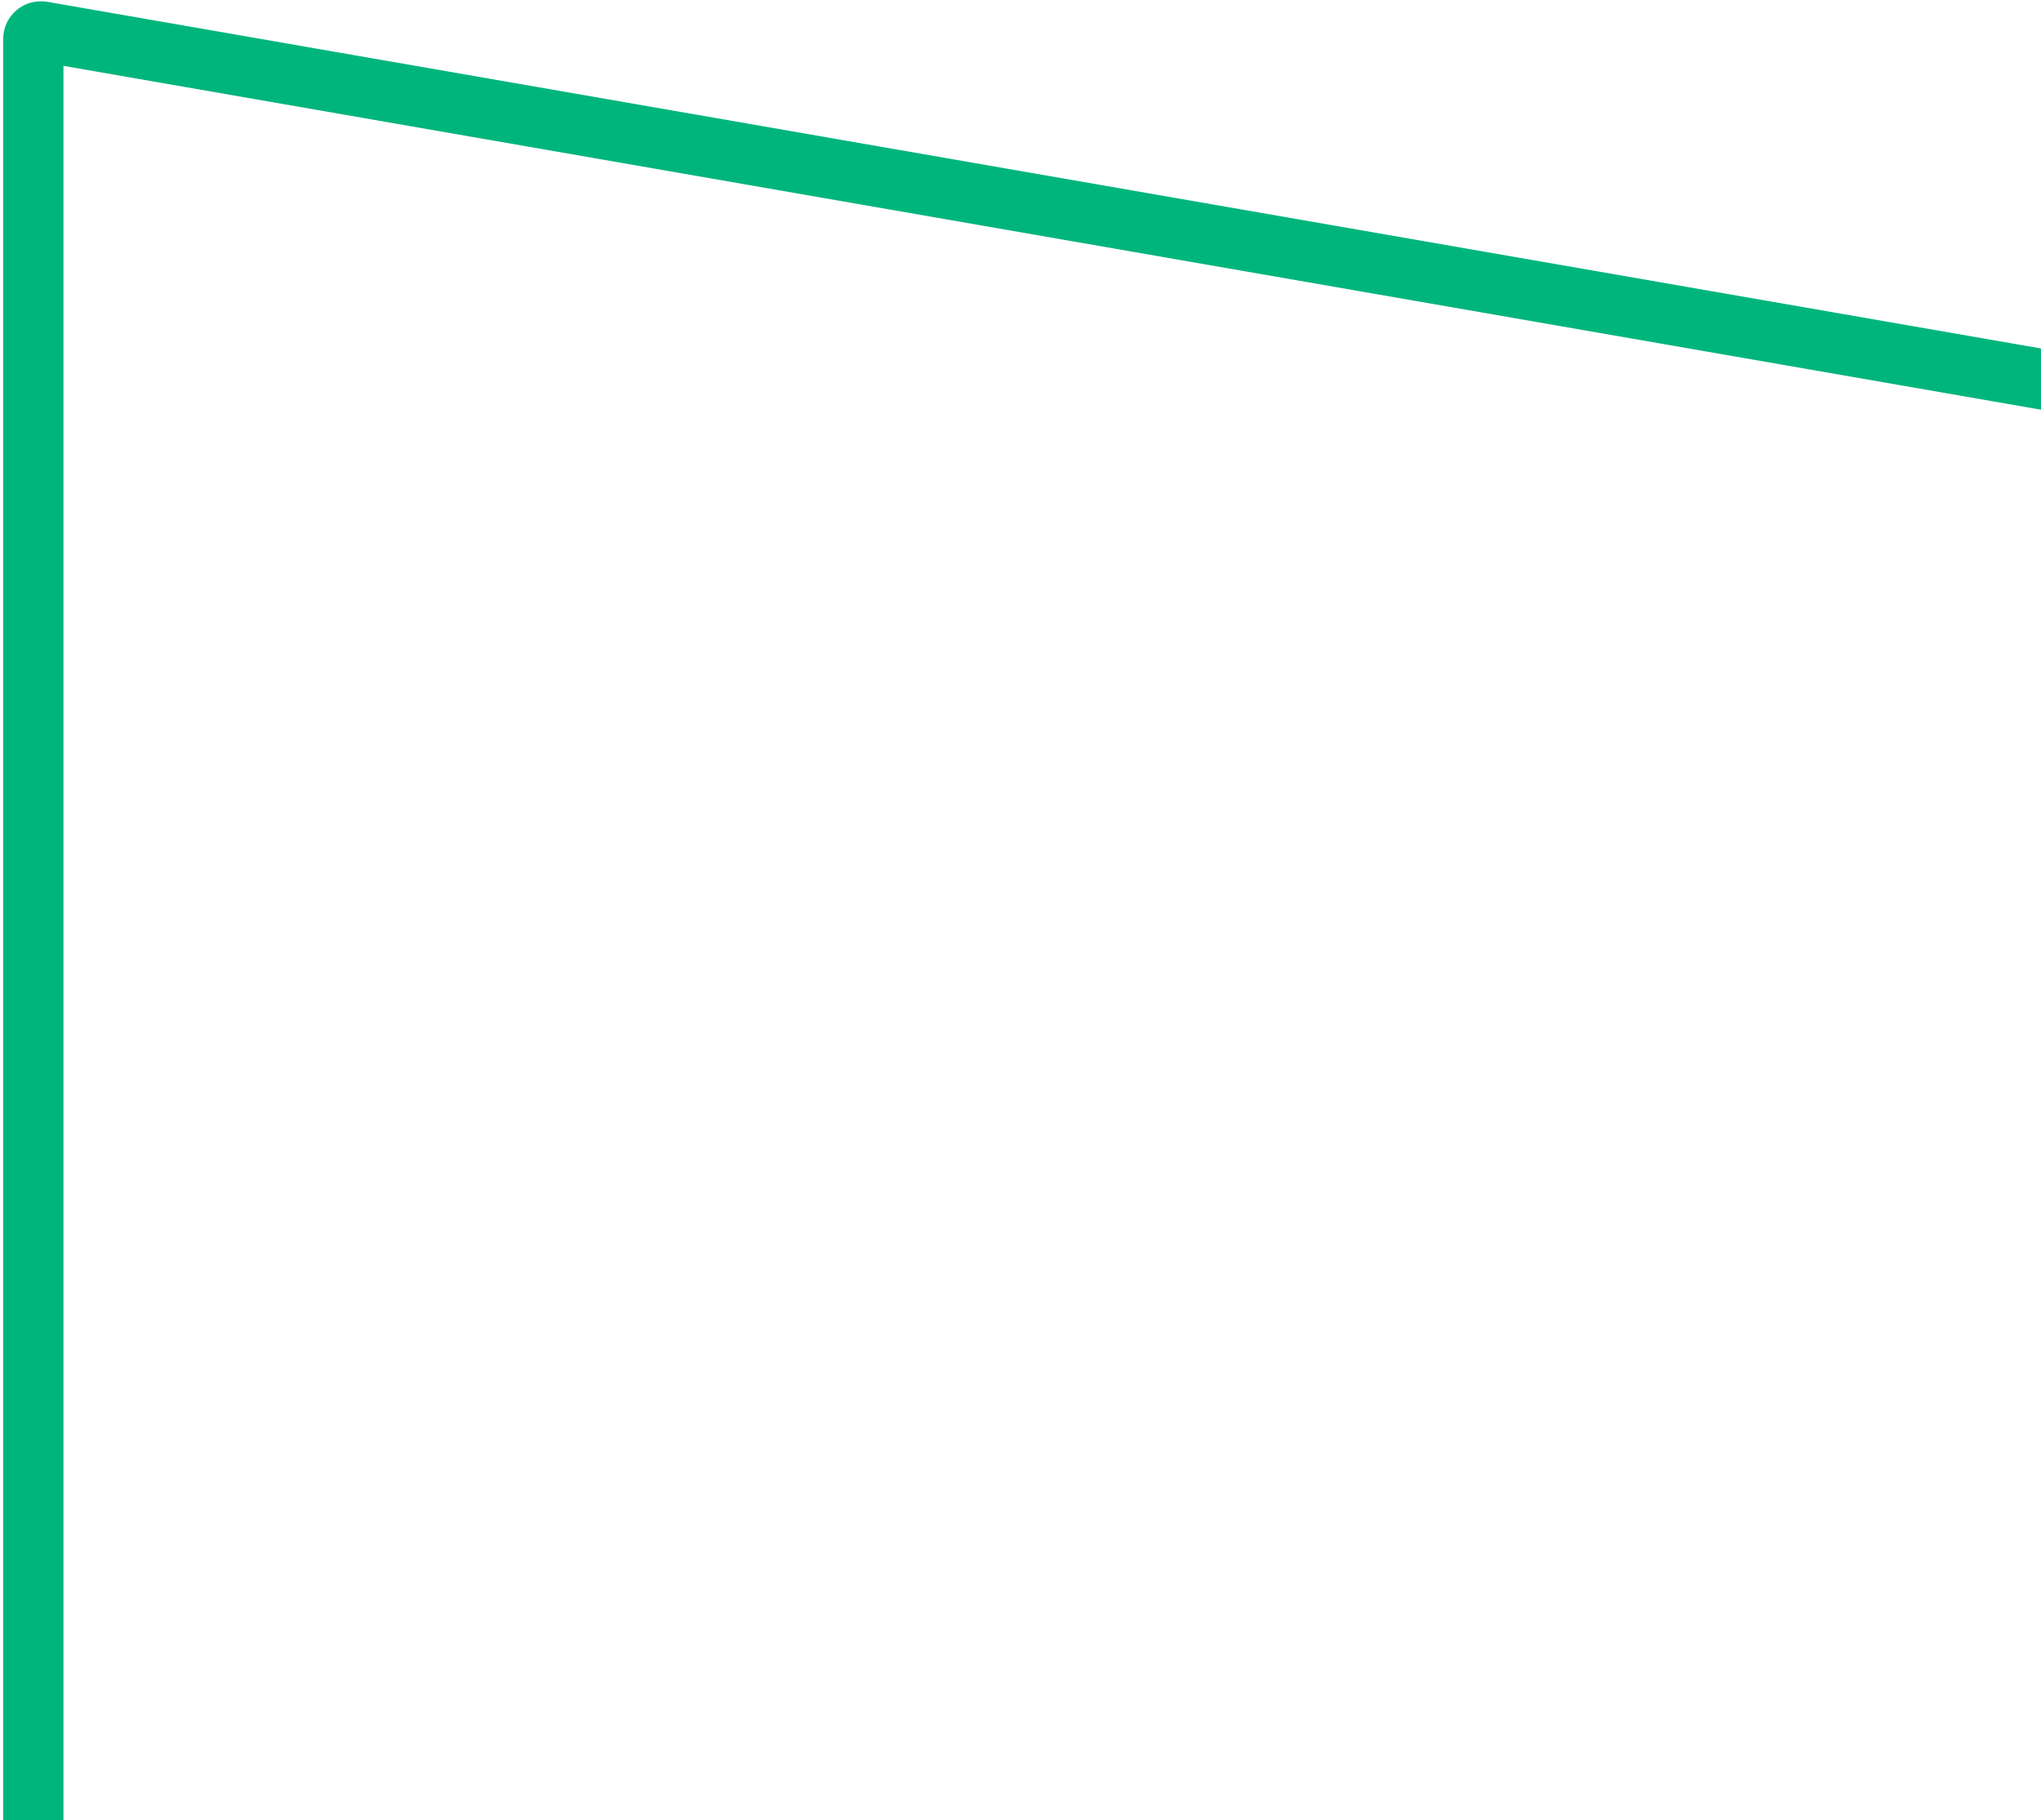 <svg width="609" height="543" viewBox="0 0 609 543" fill="none" xmlns="http://www.w3.org/2000/svg">
<path d="M12.569 9.407L891.607 162.23C892.685 162.417 893.471 163.352 893.471 164.446V736.132C893.471 737.228 892.681 738.165 891.601 738.35L12.563 888.668C11.189 888.903 9.934 887.844 9.934 886.45V11.624C9.934 10.227 11.193 9.168 12.569 9.407Z" stroke="#00B57C" stroke-width="18"/>
</svg>
